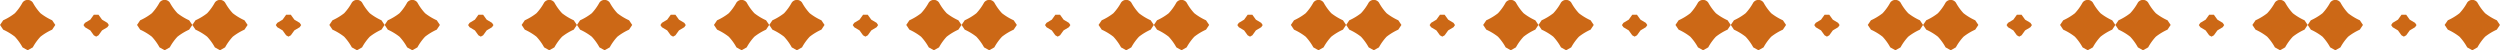 <svg xmlns="http://www.w3.org/2000/svg" width="398" height="8" viewBox="0 0 398 8">
  <defs>
    <style>
      .cls-1 {
        fill: #cc6816;
        fill-rule: evenodd;
      }
    </style>
  </defs>
  <path id="bdr_charm02.svg" class="cls-1" d="M318.306,3601.23a9.208,9.208,0,0,1-1.858-1.12,8.352,8.352,0,0,1-1.224-1.7,1,1,0,0,0-1.635,0,8.352,8.352,0,0,1-1.224,1.7,9.069,9.069,0,0,1-1.857,1.12l-0.5.74,0.5,0.75a9.177,9.177,0,0,1,1.857,1.12,8.431,8.431,0,0,1,1.224,1.7l0.818,0.46h0l0.815-.46a8.275,8.275,0,0,1,1.224-1.7,9.1,9.1,0,0,1,1.858-1.12l0.5-.75Zm21.808,0a9.123,9.123,0,0,1-1.857-1.12,8.362,8.362,0,0,1-1.225-1.7,0.994,0.994,0,0,0-1.634,0,8.362,8.362,0,0,1-1.225,1.7,9.069,9.069,0,0,1-1.857,1.12l-0.5.74,0.5,0.75a9.177,9.177,0,0,1,1.857,1.12,8.4,8.4,0,0,1,1.225,1.7l0.817,0.46h0l0.815-.46a8.285,8.285,0,0,1,1.225-1.7,9.069,9.069,0,0,1,1.857-1.12l0.505-.75Zm-13.868-.1-0.56-.78h-0.75l-0.56.78-0.852.51-0.232.35,0.232,0.34,0.852,0.51,0.56,0.78,0.374,0.21h0l0.374-.21,0.56-.78,0.851-.51,0.233-.34-0.233-.35Zm22.674,0.1a9.177,9.177,0,0,1-1.857-1.12,8.362,8.362,0,0,1-1.225-1.7,0.994,0.994,0,0,0-1.634,0,8.362,8.362,0,0,1-1.225,1.7,9.069,9.069,0,0,1-1.857,1.12l-0.5.74,0.5,0.75a9.123,9.123,0,0,1,1.857,1.12,8.441,8.441,0,0,1,1.225,1.7l0.817,0.46h0l0.815-.46a8.285,8.285,0,0,1,1.225-1.7,9.123,9.123,0,0,1,1.857-1.12l0.5-.75Zm21.809,0a9.177,9.177,0,0,1-1.857-1.12,8.362,8.362,0,0,1-1.225-1.7,0.994,0.994,0,0,0-1.634,0,8.362,8.362,0,0,1-1.225,1.7,9.069,9.069,0,0,1-1.857,1.12l-0.5.74,0.5,0.75a9.123,9.123,0,0,1,1.857,1.12,8.441,8.441,0,0,1,1.225,1.7l0.817,0.46h0l0.815-.46a8.285,8.285,0,0,1,1.225-1.7,9.123,9.123,0,0,1,1.857-1.12l0.5-.75Zm-13.868-.1-0.561-.78h-0.749l-0.561.78-0.851.51-0.233.35,0.233,0.34,0.851,0.51,0.561,0.78,0.375,0.21,0.374-.21,0.561-.78,0.853-.51,0.23-.34-0.23-.35Zm22.674,0.1a9.149,9.149,0,0,1-1.857-1.12,8.4,8.4,0,0,1-1.225-1.7,1,1,0,0,0-1.635,0,8.217,8.217,0,0,1-1.222,1.7,9.077,9.077,0,0,1-1.859,1.12l-0.5.74,0.5,0.75a9.069,9.069,0,0,1,1.857,1.12,8.313,8.313,0,0,1,1.224,1.7l0.817,0.46h0l0.815-.46a8.247,8.247,0,0,1,1.225-1.7,9.1,9.1,0,0,1,1.857-1.12l0.5-.75Zm21.808,0a9.177,9.177,0,0,1-1.857-1.12,8.441,8.441,0,0,1-1.225-1.7,0.994,0.994,0,0,0-1.634,0,8.171,8.171,0,0,1-1.225,1.7,9.016,9.016,0,0,1-1.857,1.12l-0.5.74,0.5,0.75a9.069,9.069,0,0,1,1.857,1.12,8.323,8.323,0,0,1,1.225,1.7l0.817,0.46h0l0.815-.46a8.285,8.285,0,0,1,1.225-1.7,9.123,9.123,0,0,1,1.857-1.12l0.5-.75Zm-13.866-.1-0.562-.78h-0.75l-0.56.78-0.851.51-0.231.35,0.231,0.34,0.851,0.51,0.56,0.78,0.376,0.21,0.374-.21,0.562-.78,0.851-.51,0.231-.34-0.231-.35Zm22.672,0.1a9.177,9.177,0,0,1-1.857-1.12,8.342,8.342,0,0,1-1.223-1.7,1,1,0,0,0-1.636,0,8.265,8.265,0,0,1-1.223,1.7,9.123,9.123,0,0,1-1.857,1.12l-0.5.74,0.5,0.75a9.115,9.115,0,0,1,1.855,1.12,8.285,8.285,0,0,1,1.225,1.7l0.817,0.46h0l0.817-.46a8.265,8.265,0,0,1,1.223-1.7,9.123,9.123,0,0,1,1.857-1.12l0.5-.75Zm21.809,0a9.177,9.177,0,0,1-1.857-1.12,8.342,8.342,0,0,1-1.223-1.7,1,1,0,0,0-1.636,0,8.265,8.265,0,0,1-1.223,1.7,9.123,9.123,0,0,1-1.857,1.12l-0.5.74,0.5,0.75a9.115,9.115,0,0,1,1.855,1.12,8.285,8.285,0,0,1,1.225,1.7l0.817,0.46h0l0.817-.46a8.265,8.265,0,0,1,1.223-1.7,9.123,9.123,0,0,1,1.857-1.12l0.5-.75Zm-13.866-.1-0.563-.78h-0.747l-0.563.78-0.851.51-0.23.35,0.23,0.34,0.851,0.51,0.563,0.78,0.373,0.21,0.374-.21,0.563-.78,0.851-.51,0.23-.34-0.23-.35Zm22.674,0.1a9.069,9.069,0,0,1-1.857-1.12,8.285,8.285,0,0,1-1.225-1.7,1,1,0,0,0-1.635,0,8.352,8.352,0,0,1-1.224,1.7,9.123,9.123,0,0,1-1.857,1.12l-0.5.74,0.5,0.75a9.115,9.115,0,0,1,1.855,1.12,8.372,8.372,0,0,1,1.226,1.7l0.818,0.46,0.817-.46a8.171,8.171,0,0,1,1.225-1.7,9.016,9.016,0,0,1,1.857-1.12l0.5-.75Zm21.808,0a9.131,9.131,0,0,1-1.859-1.12,8.342,8.342,0,0,1-1.223-1.7,0.994,0.994,0,0,0-1.634,0,8.323,8.323,0,0,1-1.225,1.7,9.123,9.123,0,0,1-1.857,1.12l-0.5.74,0.5,0.75a9.115,9.115,0,0,1,1.855,1.12,8.382,8.382,0,0,1,1.227,1.7l0.817,0.46,0.817-.46a8.265,8.265,0,0,1,1.223-1.7,9.077,9.077,0,0,1,1.859-1.12l0.5-.75Zm-13.868-.1-0.56-.78H447.4l-0.562.78-0.851.51-0.231.35,0.231,0.34,0.851,0.51,0.562,0.78,0.374,0.21,0.376-.21,0.56-.78,0.851-.51,0.231-.34-0.231-.35Zm22.674,0.1a9.123,9.123,0,0,1-1.857-1.12,8.285,8.285,0,0,1-1.225-1.7,0.994,0.994,0,0,0-1.634,0,8.362,8.362,0,0,1-1.225,1.7,9.123,9.123,0,0,1-1.857,1.12l-0.5.74,0.5,0.75a9.115,9.115,0,0,1,1.855,1.12,8.382,8.382,0,0,1,1.227,1.7l0.817,0.46,0.817-.46a8.209,8.209,0,0,1,1.225-1.7,9.069,9.069,0,0,1,1.857-1.12l0.5-.75Zm21.809,0a9.153,9.153,0,0,1-1.858-1.12,8.313,8.313,0,0,1-1.224-1.7,0.994,0.994,0,0,0-1.634,0,8.362,8.362,0,0,1-1.225,1.7,9.123,9.123,0,0,1-1.857,1.12l-0.5.74,0.5,0.75a9.115,9.115,0,0,1,1.855,1.12,8.382,8.382,0,0,1,1.227,1.7l0.817,0.46,0.817-.46a8.237,8.237,0,0,1,1.224-1.7,9.1,9.1,0,0,1,1.858-1.12l0.5-.75Zm-13.868-.1-0.561-.78h-0.749l-0.561.78-0.853.51-0.23.35,0.23,0.34,0.851,0.51,0.563,0.78,0.374,0.21h0l0.374-.21,0.561-.78,0.851-.51,0.232-.34-0.232-.35Zm22.674,0.1a9.177,9.177,0,0,1-1.857-1.12,8.323,8.323,0,0,1-1.225-1.7,0.994,0.994,0,0,0-1.634,0,8.4,8.4,0,0,1-1.225,1.7,9.069,9.069,0,0,1-1.857,1.12l-0.5.74,0.5,0.75a9.177,9.177,0,0,1,1.857,1.12,8.481,8.481,0,0,1,1.225,1.7L498.1,3606h0l0.816-.46a8.247,8.247,0,0,1,1.225-1.7,9.069,9.069,0,0,1,1.857-1.12l0.5-.75Zm21.808,0a9.177,9.177,0,0,1-1.857-1.12,8.313,8.313,0,0,1-1.224-1.7,1,1,0,0,0-1.635,0,8.323,8.323,0,0,1-1.225,1.7,9.069,9.069,0,0,1-1.857,1.12l-0.5.74,0.5,0.75a9.177,9.177,0,0,1,1.857,1.12,8.441,8.441,0,0,1,1.225,1.7L519.9,3606h0l0.816-.46a8.237,8.237,0,0,1,1.224-1.7,9.069,9.069,0,0,1,1.857-1.12l0.5-.75Zm-13.868-.1-0.56-.78h-0.75l-0.561.78-0.85.51-0.233.35,0.233,0.34,0.85,0.51,0.561,0.78,0.376,0.21,0.374-.21,0.56-.78,0.851-.51,0.233-.34-0.233-.35Zm22.674,0.1a9.177,9.177,0,0,1-1.857-1.12,8.362,8.362,0,0,1-1.225-1.7,0.994,0.994,0,0,0-1.634,0,8.209,8.209,0,0,1-1.225,1.7,9.069,9.069,0,0,1-1.857,1.12l-0.5.74,0.5,0.75a9.123,9.123,0,0,1,1.857,1.12,8.362,8.362,0,0,1,1.225,1.7l0.817,0.46h0l0.815-.46a8.285,8.285,0,0,1,1.225-1.7,9.123,9.123,0,0,1,1.857-1.12l0.5-.75Zm21.809,0a9.177,9.177,0,0,1-1.857-1.12,8.323,8.323,0,0,1-1.225-1.7,0.994,0.994,0,0,0-1.634,0,8.209,8.209,0,0,1-1.225,1.7,9.069,9.069,0,0,1-1.857,1.12l-0.5.74,0.5,0.75a9.123,9.123,0,0,1,1.857,1.12,8.362,8.362,0,0,1,1.225,1.7l0.817,0.46h0l0.815-.46a8.285,8.285,0,0,1,1.225-1.7,9.123,9.123,0,0,1,1.857-1.12l0.5-.75Zm-13.868-.1-0.561-.78H539.24l-0.561.78-0.851.51-0.233.35,0.233,0.34,0.851,0.51,0.561,0.78,0.375,0.21,0.374-.21,0.561-.78,0.853-.51,0.231-.34-0.231-.35Zm22.674,0.1a9.177,9.177,0,0,1-1.857-1.12,8.4,8.4,0,0,1-1.225-1.7,1,1,0,0,0-1.635,0,8.217,8.217,0,0,1-1.222,1.7,9.077,9.077,0,0,1-1.859,1.12l-0.5.74,0.5,0.75a9.069,9.069,0,0,1,1.857,1.12,8.237,8.237,0,0,1,1.224,1.7l0.818,0.46h0l0.815-.46a8.247,8.247,0,0,1,1.225-1.7,9.123,9.123,0,0,1,1.857-1.12l0.5-.75Zm21.808,0a9.177,9.177,0,0,1-1.857-1.12,8.391,8.391,0,0,1-1.224-1.7,1,1,0,0,0-1.635,0,8.255,8.255,0,0,1-1.222,1.7,9.108,9.108,0,0,1-1.86,1.12l-0.5.74,0.5,0.75a9.069,9.069,0,0,1,1.857,1.12,8.323,8.323,0,0,1,1.225,1.7l0.817,0.46h0l0.816-.46a8.237,8.237,0,0,1,1.224-1.7,9.123,9.123,0,0,1,1.857-1.12l0.5-.75Zm-13.866-.1-0.562-.78h-0.75l-0.56.78-0.851.51-0.231.35,0.231,0.34,0.851,0.51,0.56,0.78,0.376,0.21,0.374-.21,0.562-.78,0.851-.51,0.231-.34-0.231-.35Zm22.672,0.1a9.177,9.177,0,0,1-1.857-1.12,8.342,8.342,0,0,1-1.223-1.7,1,1,0,0,0-1.636,0,8.265,8.265,0,0,1-1.223,1.7,9.123,9.123,0,0,1-1.857,1.12l-0.5.74,0.5,0.75a9.115,9.115,0,0,1,1.855,1.12,8.247,8.247,0,0,1,1.225,1.7l0.819,0.46,0.817-.46a8.265,8.265,0,0,1,1.223-1.7,9.123,9.123,0,0,1,1.857-1.12l0.5-.75Zm21.809,0a9.177,9.177,0,0,1-1.857-1.12,8.342,8.342,0,0,1-1.223-1.7,1,1,0,0,0-1.636,0,8.265,8.265,0,0,1-1.223,1.7,9.123,9.123,0,0,1-1.857,1.12l-0.5.74,0.5,0.75a9.115,9.115,0,0,1,1.855,1.12,8.285,8.285,0,0,1,1.225,1.7l0.819,0.46,0.817-.46a8.265,8.265,0,0,1,1.223-1.7,9.123,9.123,0,0,1,1.857-1.12l0.5-.75Zm-13.866-.1-0.563-.78h-0.747l-0.563.78-0.851.51-0.23.35,0.23,0.34,0.851,0.51,0.563,0.78,0.373,0.21,0.374-.21,0.563-.78,0.851-.51,0.231-.34-0.231-.35Zm22.673,0.1a9.145,9.145,0,0,1-1.856-1.12,8.285,8.285,0,0,1-1.225-1.7,1,1,0,0,0-1.635,0,8.313,8.313,0,0,1-1.224,1.7,9.123,9.123,0,0,1-1.857,1.12l-0.5.74,0.5,0.75a9.115,9.115,0,0,1,1.855,1.12,8.333,8.333,0,0,1,1.226,1.7l0.818,0.46,0.817-.46a8.171,8.171,0,0,1,1.225-1.7,9.092,9.092,0,0,1,1.856-1.12l0.5-.75Zm21.809,0a9.069,9.069,0,0,1-1.857-1.12,8.237,8.237,0,0,1-1.224-1.7,1,1,0,0,0-1.635,0,8.352,8.352,0,0,1-1.224,1.7,9.153,9.153,0,0,1-1.858,1.12l-0.5.74,0.5,0.75a9.115,9.115,0,0,1,1.855,1.12,8.343,8.343,0,0,1,1.227,1.7l0.817,0.46,0.818-.46a8.162,8.162,0,0,1,1.224-1.7,9.016,9.016,0,0,1,1.857-1.12l0.5-.75Zm-13.868-.1-0.56-.78h-0.75l-0.561.78-0.852.51-0.231.35,0.231,0.34,0.851,0.51,0.562,0.78,0.374,0.21,0.376-.21,0.56-.78,0.851-.51,0.233-.34-0.233-.35Zm22.674,0.1a9.177,9.177,0,0,1-1.857-1.12,8.362,8.362,0,0,1-1.225-1.7,0.994,0.994,0,0,0-1.634,0,8.362,8.362,0,0,1-1.225,1.7,9.069,9.069,0,0,1-1.857,1.12l-0.5.74,0.5,0.75a9.115,9.115,0,0,1,1.855,1.12,8.382,8.382,0,0,1,1.227,1.7l0.817,0.46,0.817-.46a8.285,8.285,0,0,1,1.225-1.7,9.069,9.069,0,0,1,1.857-1.12l0.5-.75Zm21.809,0a9.123,9.123,0,0,1-1.857-1.12,8.362,8.362,0,0,1-1.225-1.7,0.994,0.994,0,0,0-1.634,0,8.362,8.362,0,0,1-1.225,1.7,9.069,9.069,0,0,1-1.857,1.12l-0.5.74,0.5,0.75a9.177,9.177,0,0,1,1.857,1.12,8.441,8.441,0,0,1,1.225,1.7l0.817,0.46h0l0.815-.46a8.285,8.285,0,0,1,1.225-1.7,9.069,9.069,0,0,1,1.857-1.12l0.5-.75Zm-13.868-.1-0.561-.78H661.7l-0.561.78-0.851.51-0.232.35,0.232,0.34,0.849,0.51,0.563,0.78,0.373,0.21h0l0.374-.21,0.561-.78,0.851-.51,0.232-.34-0.232-.35Zm22.674,0.1a9.177,9.177,0,0,1-1.857-1.12,8.323,8.323,0,0,1-1.225-1.7,1,1,0,0,0-1.635,0,8.352,8.352,0,0,1-1.224,1.7,9.069,9.069,0,0,1-1.857,1.12l-0.5.74,0.5,0.75a9.123,9.123,0,0,1,1.857,1.12,8.431,8.431,0,0,1,1.224,1.7l0.818,0.46h0l0.815-.46a8.247,8.247,0,0,1,1.225-1.7,9.069,9.069,0,0,1,1.857-1.12l0.5-.75Zm21.808,0a9.177,9.177,0,0,1-1.857-1.12,8.362,8.362,0,0,1-1.225-1.7,0.994,0.994,0,0,0-1.634,0,8.323,8.323,0,0,1-1.225,1.7,9.092,9.092,0,0,1-1.856,1.12l-0.506.74,0.506,0.75a9.145,9.145,0,0,1,1.856,1.12,8.4,8.4,0,0,1,1.225,1.7l0.817,0.46h0l0.815-.46a8.285,8.285,0,0,1,1.225-1.7,9.069,9.069,0,0,1,1.857-1.12l0.5-.75Zm-13.867-.1-0.561-.78h-0.75l-0.561.78-0.851.51-0.232.35,0.232,0.34,0.851,0.51,0.561,0.78,0.376,0.21,0.374-.21,0.561-.78,0.852-.51,0.231-.34-0.231-.35Z" transform="translate(-310 -3598)"/>
</svg>
